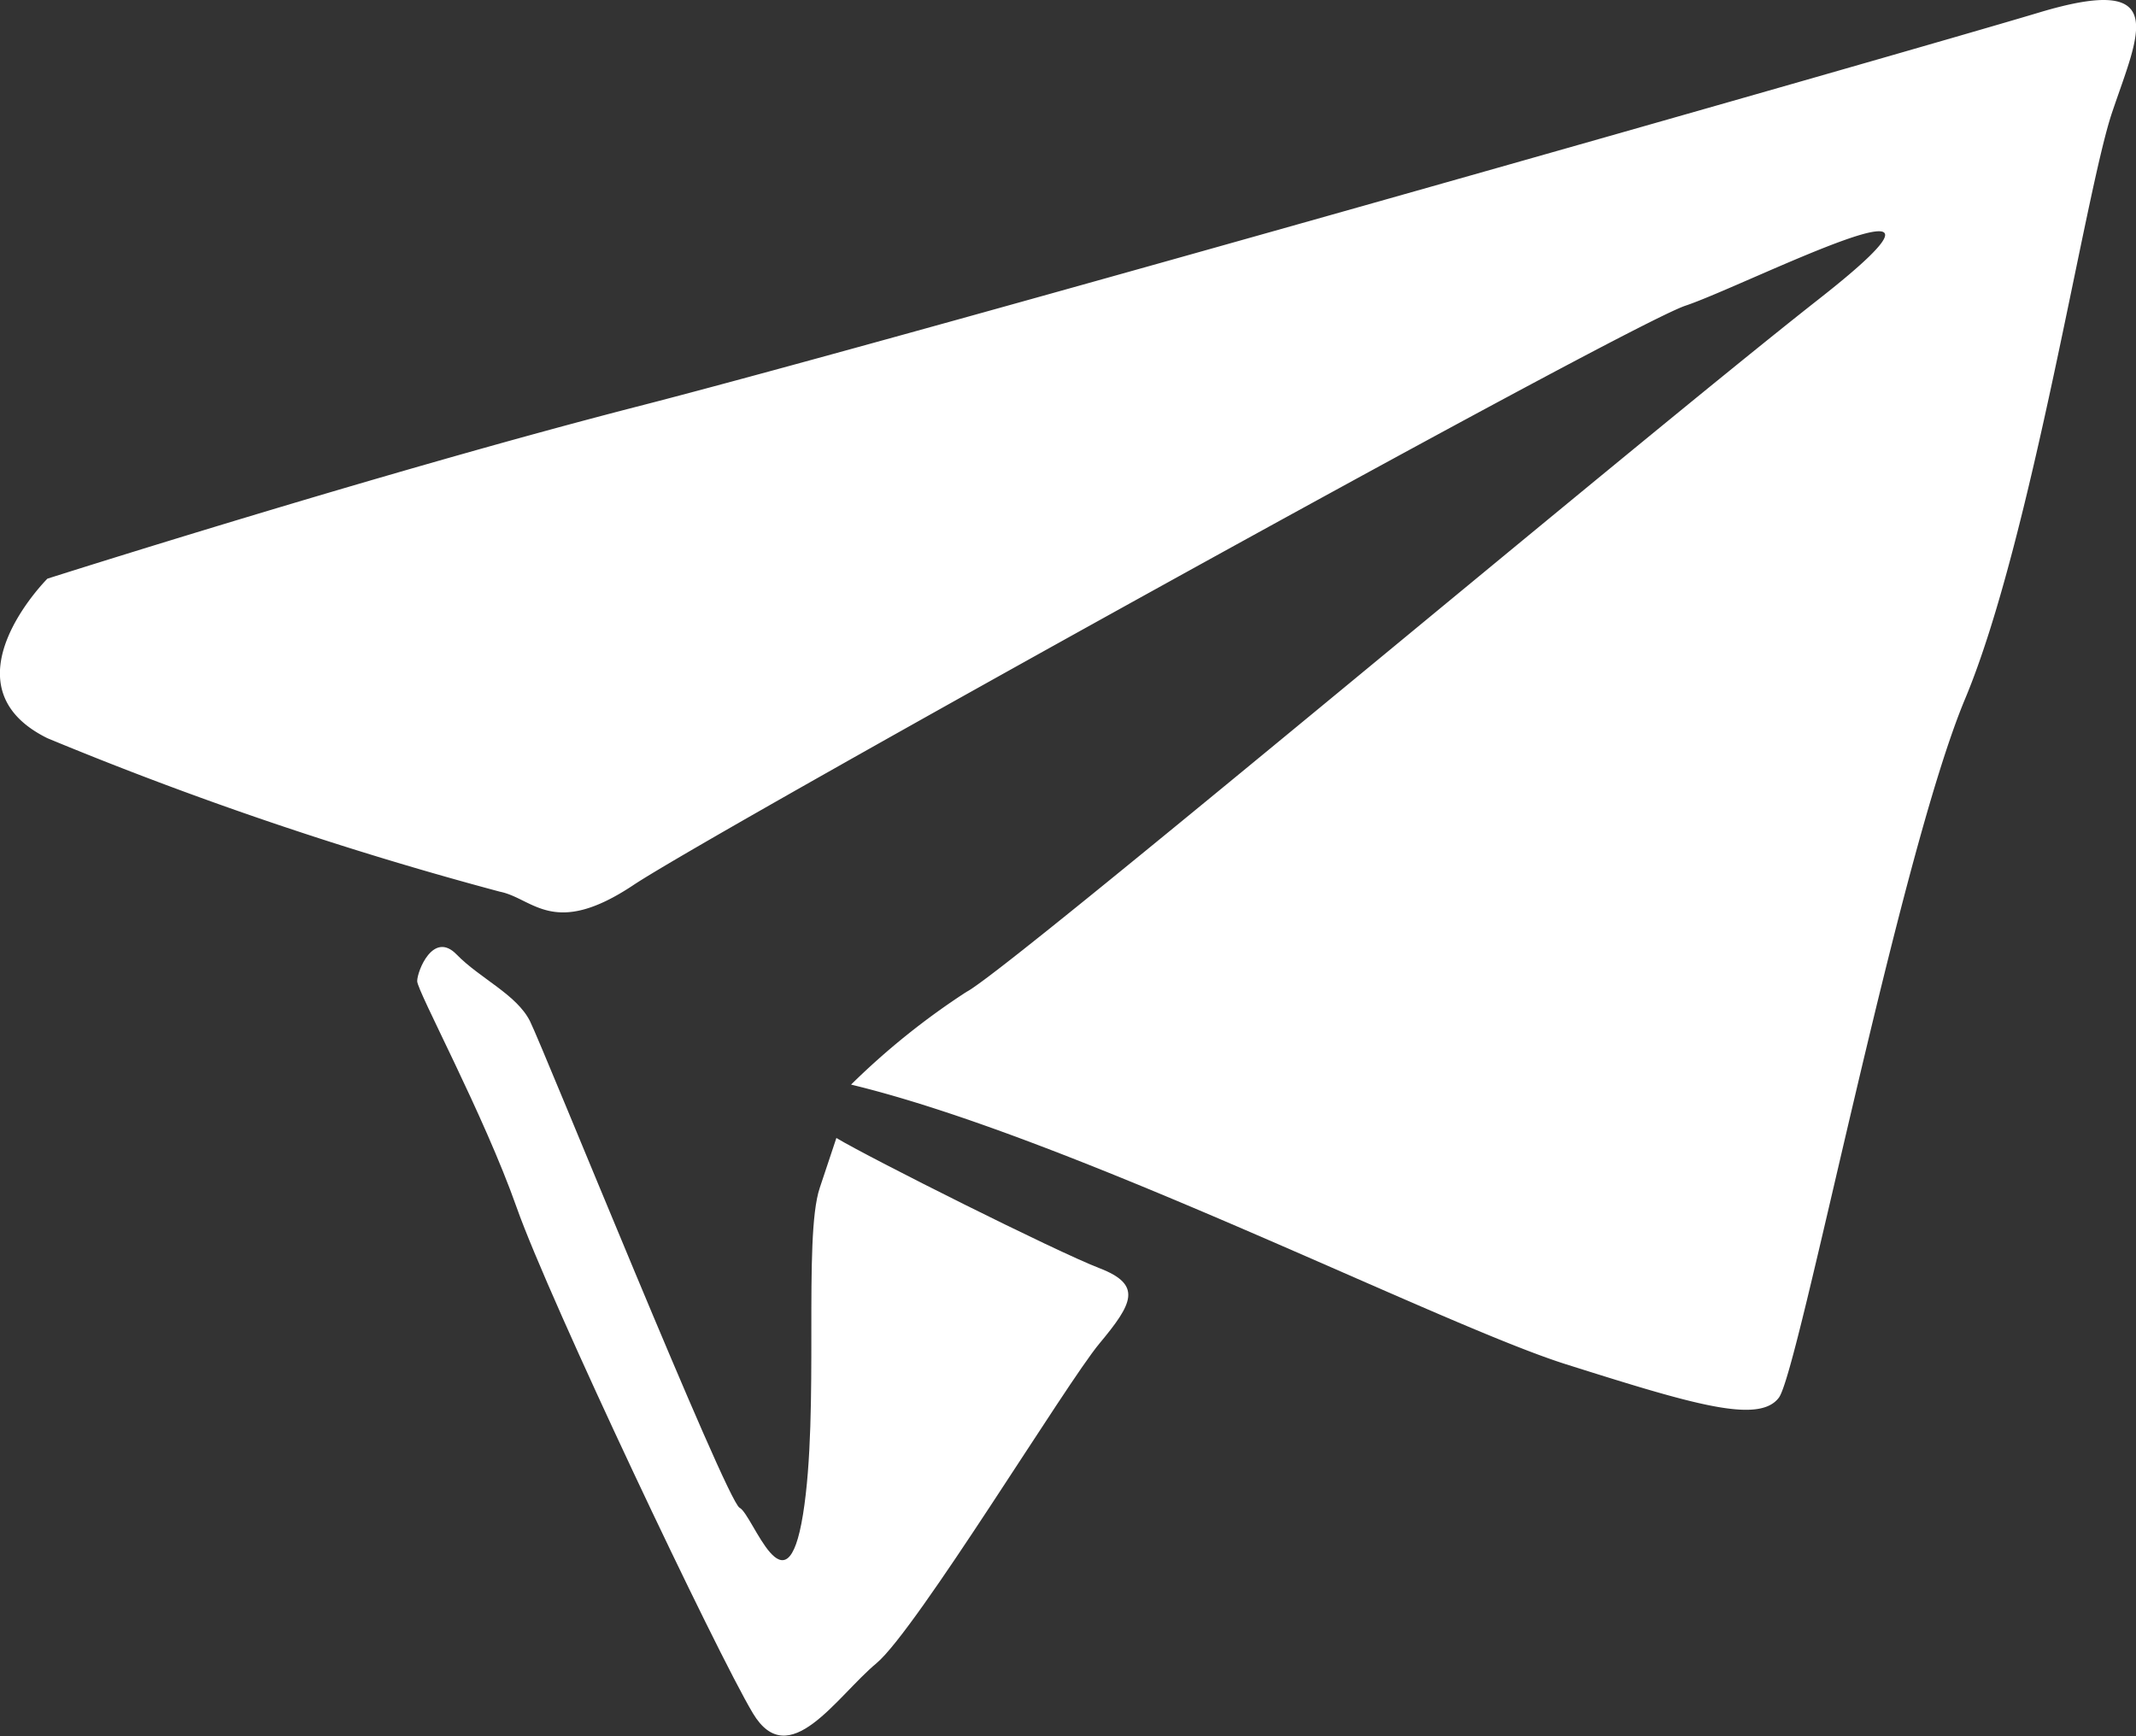 <svg xmlns="http://www.w3.org/2000/svg" viewBox="0 0 32 26.01"><rect x="0" y="0" width="32" height="26.01" fill="#333333" stroke="none"/><defs><style>.cls-1{fill:#fff;}</style></defs><title>Asset 6</title><g id="Layer_2" data-name="Layer 2"><g id="_CARD_CONTENTS" data-name="• CARD CONTENTS"><path class="cls-1" d="M30.54.19c-2,.6-17.06,4.89-20.95,5.89S.71,8.67.71,8.67s-1.6,1.6,0,2.39a54.29,54.29,0,0,0,6.78,2.3c.5.1.8.7,2-.1S24.35,4.88,25.25,4.58s4.79-2.29,2-.1S15.08,14.56,14.48,14.86a11,11,0,0,0-1.73,1.39c3.32.8,8.81,3.59,10.71,4.19s2.89.9,3.19.5,1.79-8.08,2.79-10.47,1.8-7.59,2.2-8.78S32.53-.41,30.54.19Z"/><path class="cls-1" d="M16.47,19c-.65-.25-3.44-1.65-3.94-1.95l-.25.75c-.25.75,0,3.34-.25,4.89s-.75,0-.95-.1S8.14,15.7,7.94,15.3s-.75-.64-1.1-1-.59.25-.59.4,1,2,1.49,3.39,3,6.68,3.54,7.58,1.25-.25,1.85-.75,2.84-4.19,3.34-4.79S17.12,19.25,16.47,19Z"/></g></g></svg>